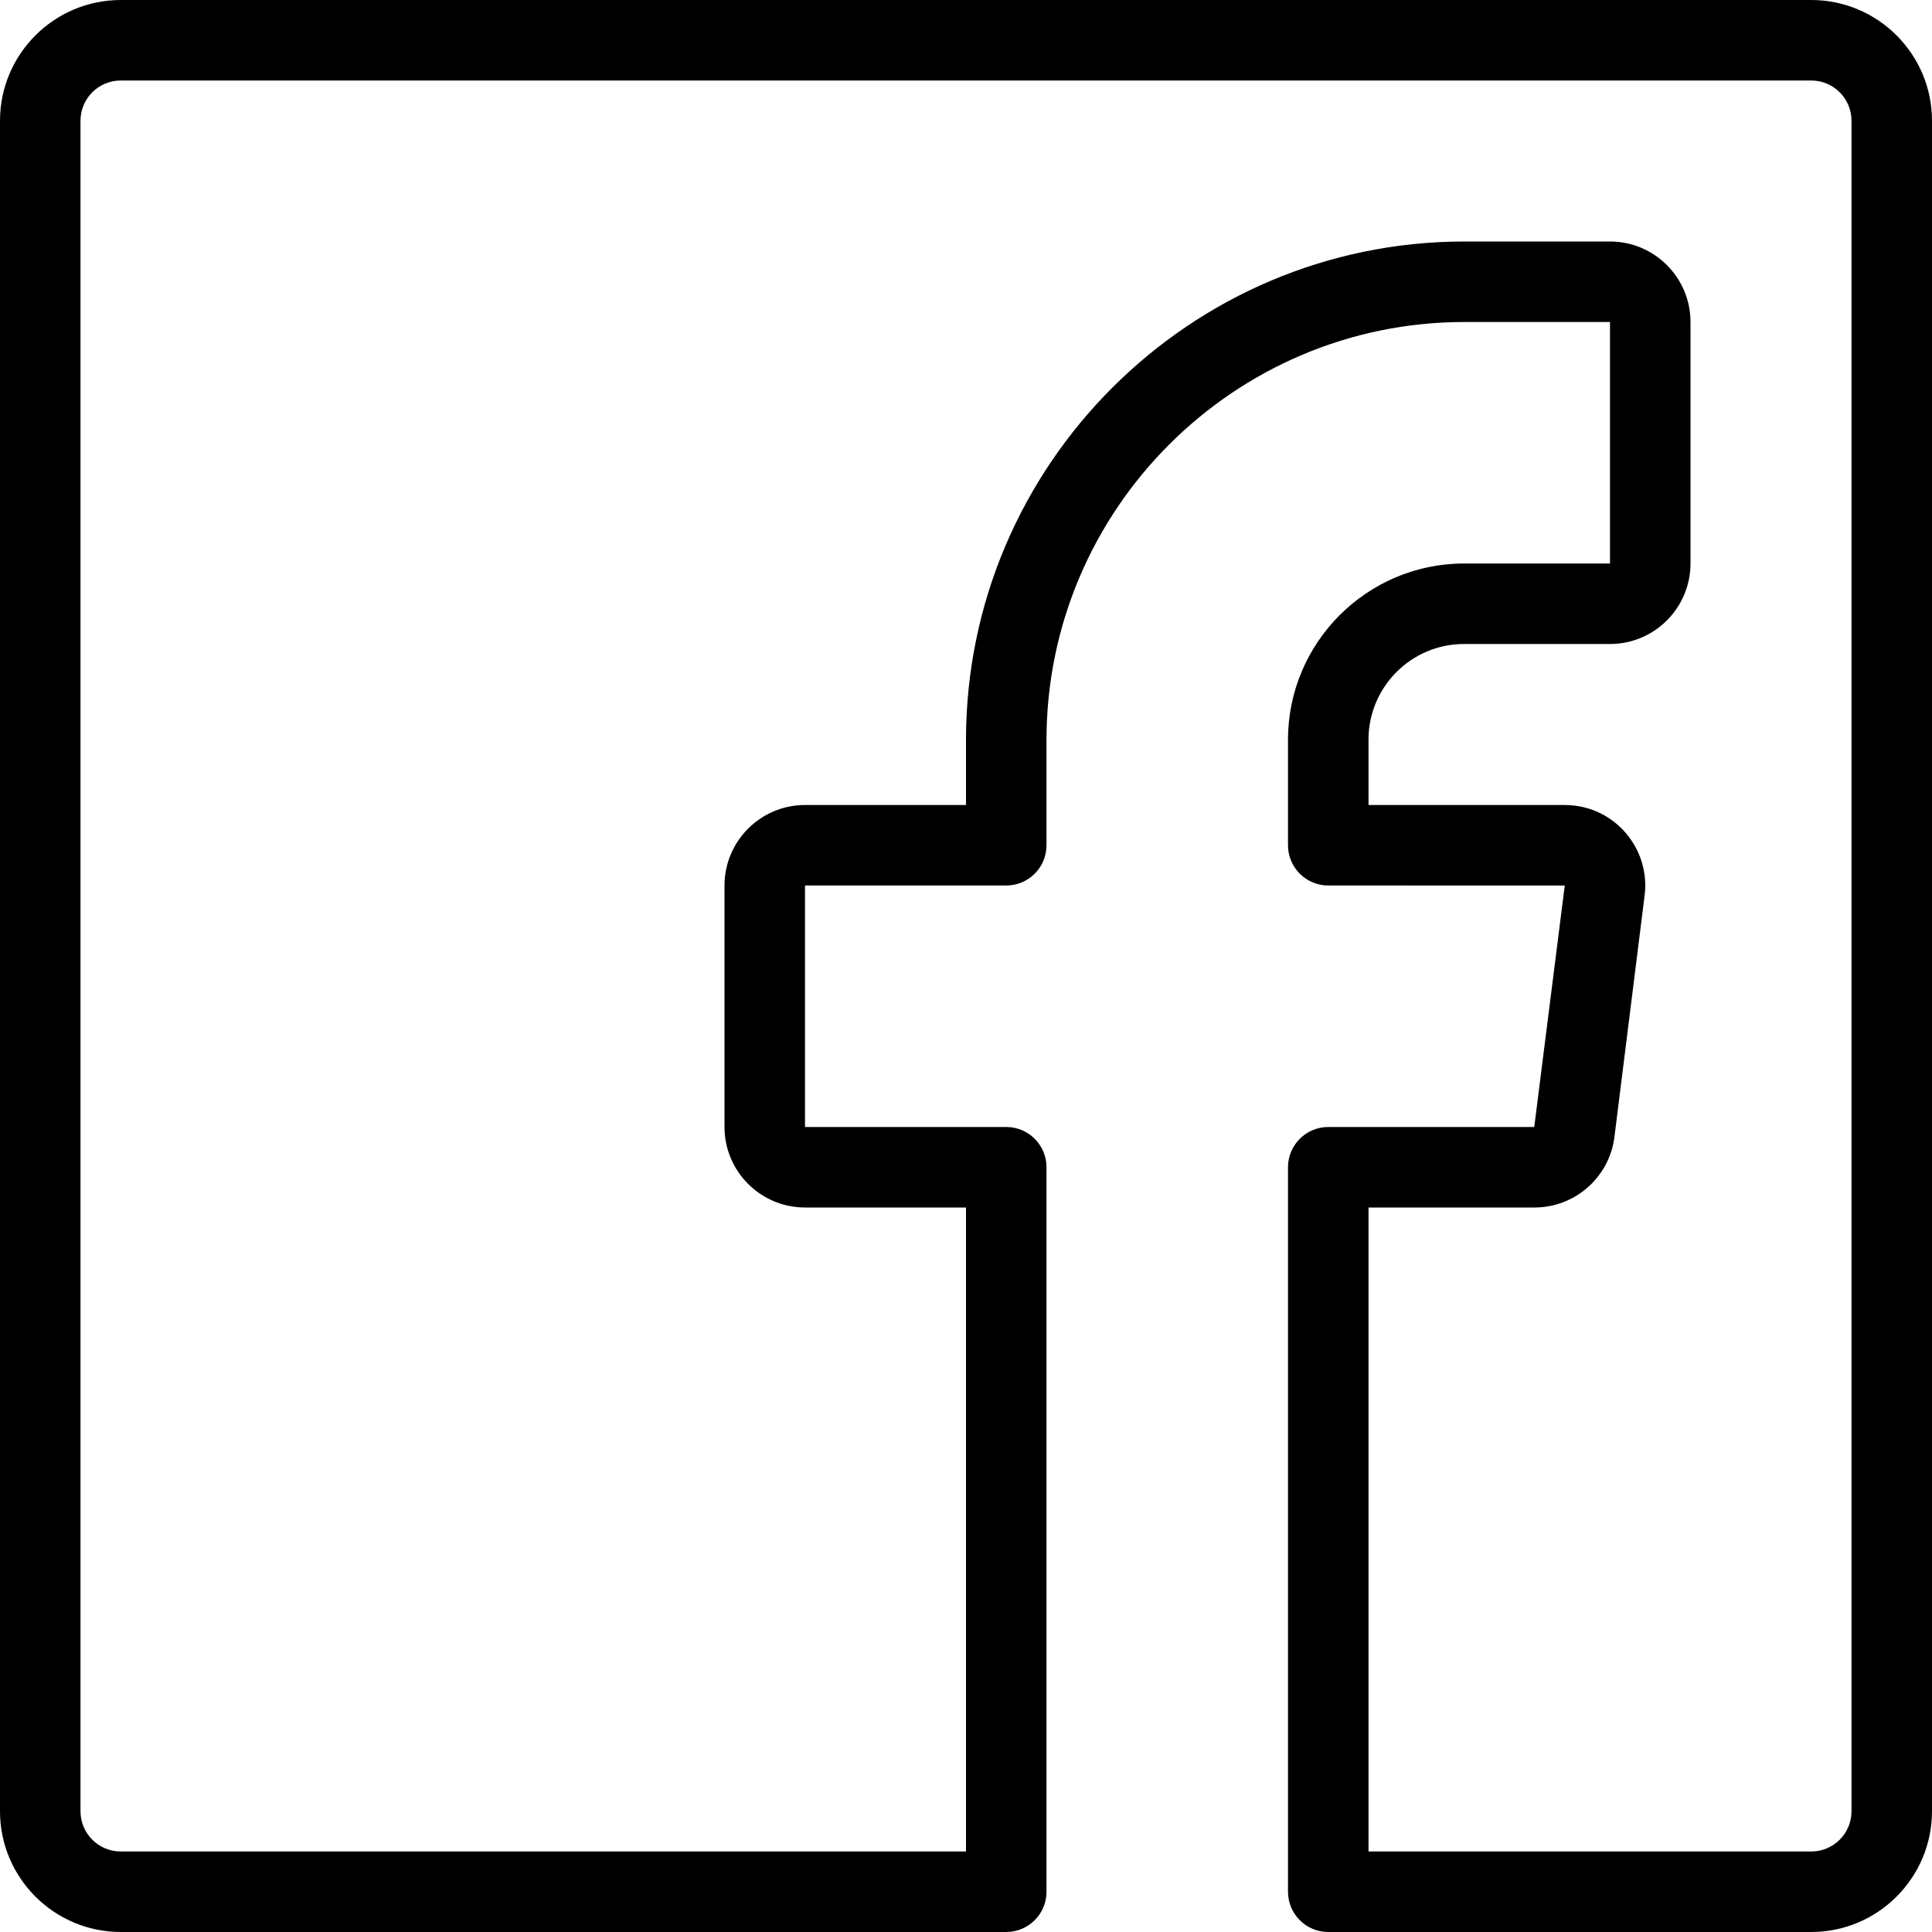 <?xml version="1.0" encoding="utf-8"?>
<!-- Generator: Adobe Illustrator 22.1.0, SVG Export Plug-In . SVG Version: 6.00 Build 0)  -->
<svg version="1.1" id="Layer_1" xmlns="http://www.w3.org/2000/svg" xmlns:xlink="http://www.w3.org/1999/xlink" x="0px" y="0px"
	 viewBox="0 0 24 24" style="enable-background:new 0 0 24 24;" xml:space="preserve">
<g>
	<title>social-media-facebook-1</title>
	<path d="M16.5,24c-0.276,0-0.5-0.224-0.5-0.5v-9c0-0.276,0.224-0.5,0.5-0.5h2.559l0.379-3H16.5c-0.276,0-0.5-0.224-0.5-0.5V9.185
		C16.002,7.981,16.982,7.001,18.186,7H20V4h-1.814C15.33,4.003,13.003,6.329,13,9.186V10.5c0,0.276-0.224,0.5-0.5,0.5H10v3h2.5
		c0.276,0,0.5,0.224,0.5,0.5v9c0,0.276-0.224,0.5-0.5,0.5h-11C0.673,24,0,23.327,0,22.5v-21C0,0.673,0.673,0,1.5,0h21
		C23.327,0,24,0.673,24,1.5v21c0,0.827-0.673,1.5-1.5,1.5H16.5z M22.5,23c0.276,0,0.5-0.224,0.5-0.5v-21C23,1.224,22.776,1,22.5,1
		h-21C1.224,1,1,1.224,1,1.5v21C1,22.776,1.224,23,1.5,23H12v-8h-2c-0.551,0-1-0.448-1-1v-3c0-0.551,0.449-1,1-1h2V9.185
		C12.004,5.778,14.779,3.004,18.186,3H20c0.552,0,1,0.449,1,1v3c0,0.551-0.448,1-1,1h-1.814C17.533,8,17.001,8.532,17,9.186V10
		h2.434c0.048,0.001,0.088,0.003,0.13,0.008c0.263,0.033,0.499,0.167,0.663,0.378c0.164,0.211,0.236,0.473,0.203,0.738l-0.375,3
		C19.993,14.623,19.566,15,19.063,15H17v8H22.5z"/>
</g>
</svg>
